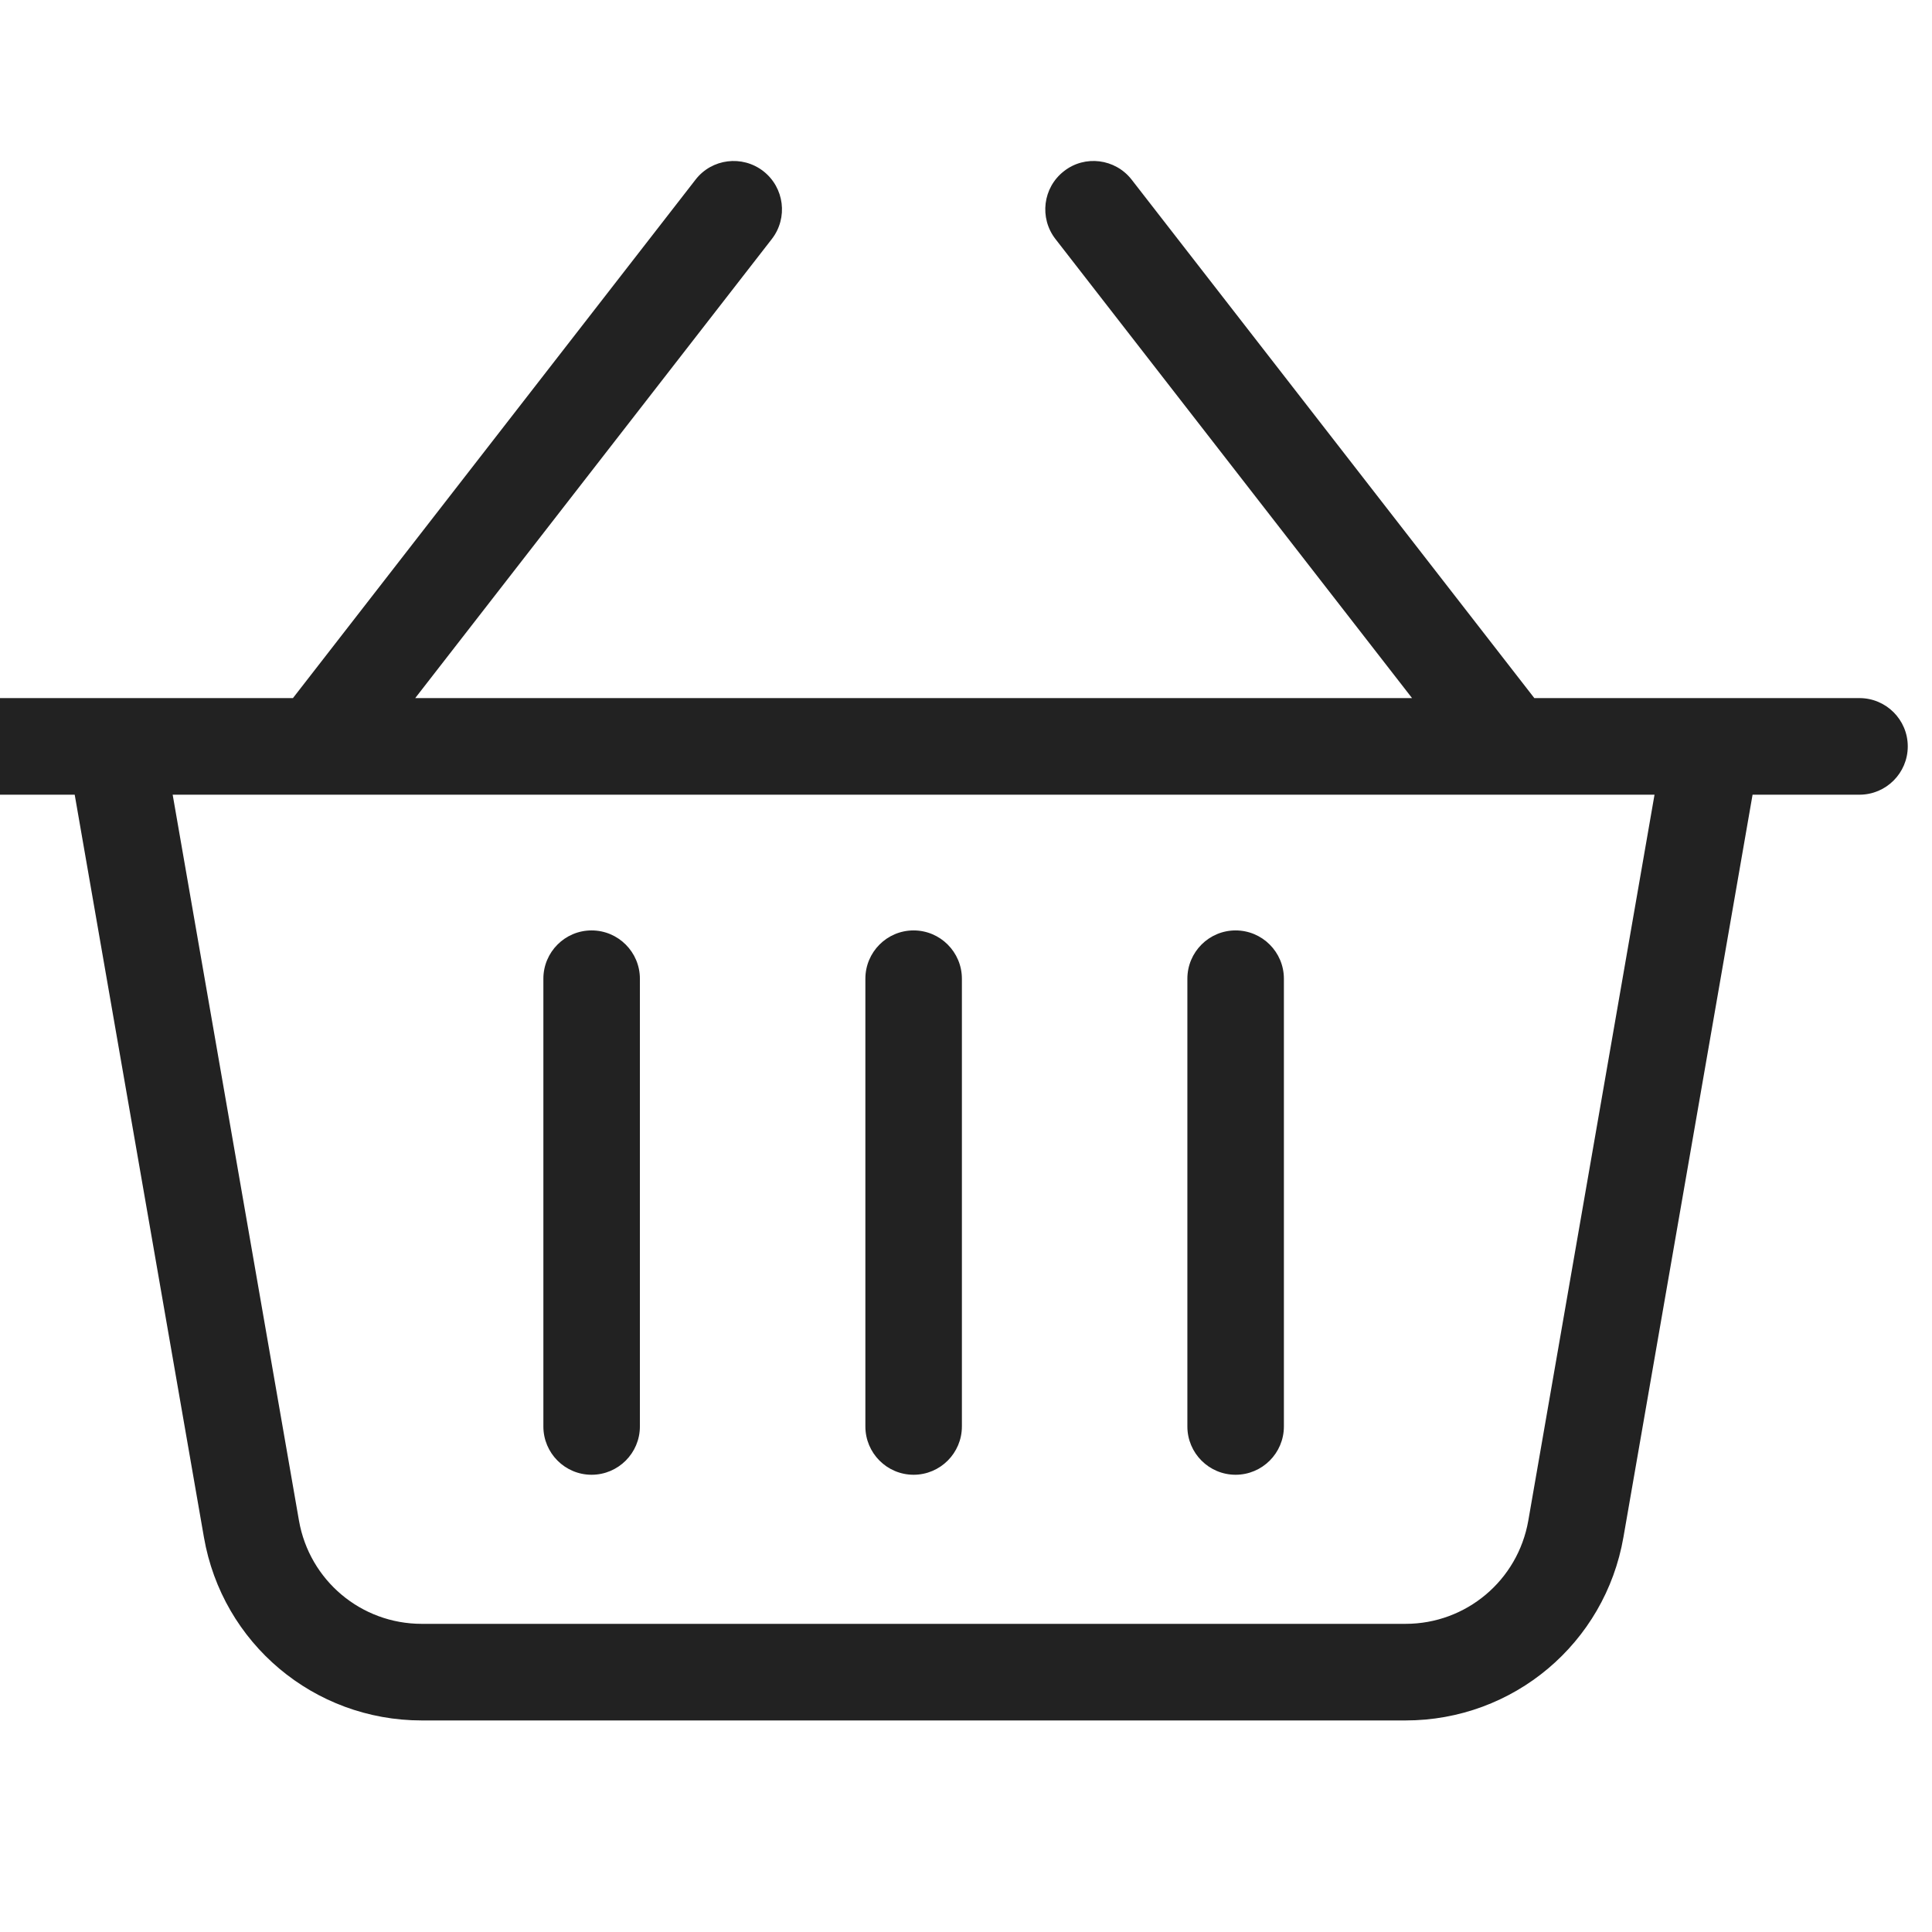 <?xml version="1.0" encoding="UTF-8"?>
<svg width="24px" height="24px" viewBox="0 0 24 24" version="1.1" xmlns="http://www.w3.org/2000/svg" xmlns:xlink="http://www.w3.org/1999/xlink">
    <!-- Generator: Sketch 57.1 (83088) - https://sketch.com -->
    <title>Icons/Big/Cart</title>
    <desc>Created with Sketch.</desc>
    <g id="Icons/Big/Cart" stroke="none" stroke-width="1" fill="none" fill-rule="evenodd">
        <rect id="clip" x="0" y="0" width="16" height="16"></rect>
        <path d="M23.099,8.672 L19.06,8.672 L14.058,2.232 C13.854,1.97 13.476,1.922 13.216,2.127 C12.955,2.33 12.908,2.707 13.111,2.969 L17.541,8.672 L5.158,8.672 L9.588,2.969 C9.791,2.707 9.744,2.33 9.482,2.126 C9.22,1.923 8.842,1.97 8.64,2.232 L3.639,8.672 L-0.401,8.672 C-0.732,8.672 -1,8.941 -1,9.272 C-1,9.603 -0.732,9.872 -0.401,9.872 L0.928,9.872 L2.533,19.095 C2.761,20.414 3.9,21.372 5.239,21.372 L17.46,21.372 C18.799,21.372 19.938,20.414 20.167,19.095 L21.771,9.872 L23.099,9.872 C23.43,9.872 23.699,9.603 23.699,9.272 C23.699,8.941 23.43,8.672 23.099,8.672 L23.099,8.672 Z M18.985,18.89 C18.855,19.632 18.214,20.172 17.46,20.172 L5.239,20.172 C4.485,20.172 3.844,19.632 3.714,18.89 L2.145,9.872 L20.553,9.872 L18.985,18.89 L18.985,18.89 Z M10.75,17.72 L10.75,12.158 C10.75,11.827 11.018,11.558 11.349,11.558 C11.68,11.558 11.949,11.827 11.949,12.158 L11.949,17.72 C11.949,18.051 11.68,18.32 11.349,18.32 C11.018,18.32 10.75,18.051 10.75,17.72 L10.75,17.72 Z M14.75,17.72 L14.75,12.158 C14.75,11.827 15.018,11.558 15.349,11.558 C15.68,11.558 15.949,11.827 15.949,12.158 L15.949,17.72 C15.949,18.051 15.68,18.32 15.349,18.32 C15.018,18.32 14.75,18.051 14.75,17.72 L14.75,17.72 Z M6.75,17.72 L6.75,12.158 C6.75,11.827 7.018,11.558 7.349,11.558 C7.68,11.558 7.949,11.827 7.949,12.158 L7.949,17.72 C7.949,18.051 7.68,18.32 7.349,18.32 C7.018,18.32 6.75,18.051 6.75,17.72 L6.75,17.72 Z" id="Shopping-basket" fill="#222222"></path>
    </g>
</svg>